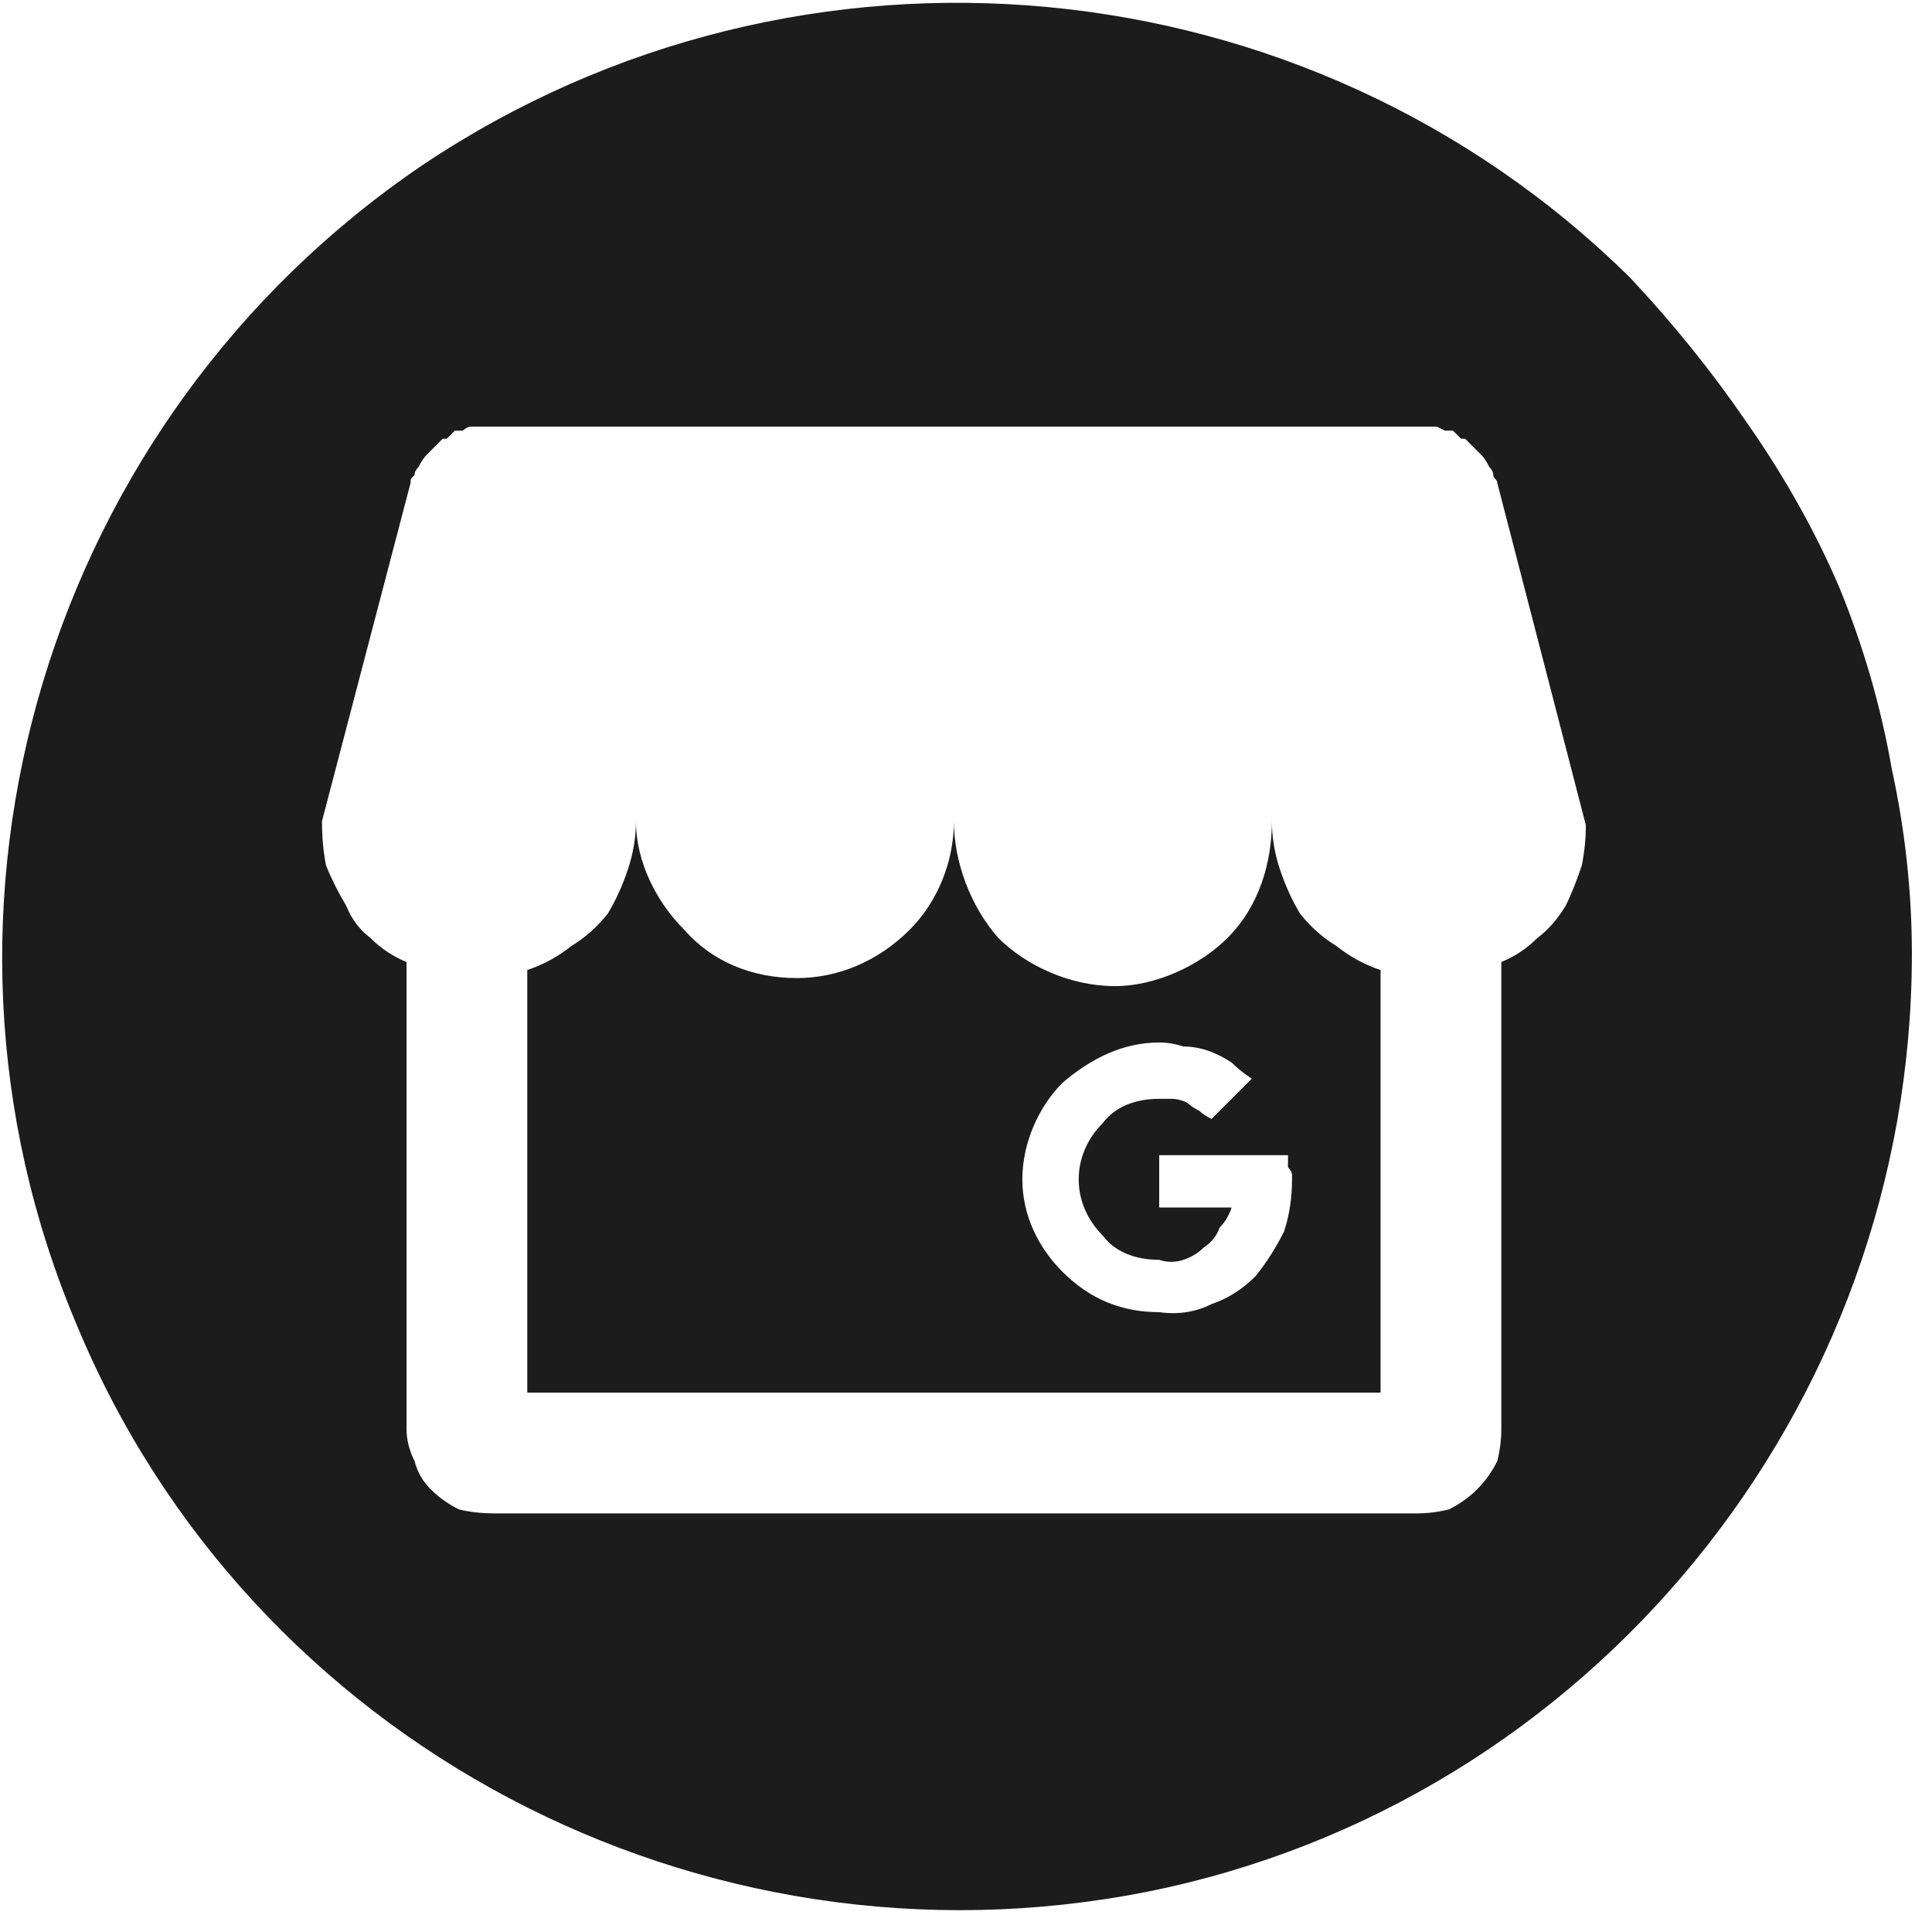 <svg version="1.2" xmlns="http://www.w3.org/2000/svg" viewBox="0 0 48 48" width="48" height="48">
	<title>black-round-gmb</title>
	<style>
		.s0 { fill: #1c1c1c } 
	</style>
	<g id="Layer_2">
		<g id="Capa_1">
			<g id="_Group_">
				<path class="s0" d="m40.5 6.9c-8-7.9-20.6-9.1-30-2.8-9.3 6.3-13 18.4-8.6 28.8 4.3 10.4 15.5 16.3 26.6 14.1 11-2.2 19-12 19-23.3q0-2.3-0.5-4.6-0.4-2.3-1.3-4.5-0.9-2.1-2.3-4.1-1.3-1.9-2.9-3.6zm-3.2 17v11.6q0 0.4-0.1 0.8-0.2 0.4-0.5 0.7-0.3 0.3-0.7 0.5-0.4 0.1-0.8 0.1h-22.9q-0.5 0-0.9-0.1-0.4-0.2-0.7-0.5-0.3-0.3-0.4-0.7-0.2-0.4-0.2-0.8v-11.6q-0.5-0.2-0.9-0.6-0.4-0.3-0.6-0.8-0.3-0.5-0.5-1-0.1-0.5-0.1-1.1l2.2-8.4c0-0.1 0-0.1 0.1-0.2q0-0.1 0.1-0.2 0.1-0.2 0.2-0.3 0.1-0.1 0.2-0.2 0.1-0.1 0.2-0.2h0.1l0.2-0.2h0.2c0 0 0.1-0.1 0.2-0.1h0.1q0.1 0 0.1 0 0.1 0 0.1 0 0.1 0 0.1 0 0.1 0 0.1 0h23q0 0 0.1 0 0 0 0.1 0 0 0 0.1 0 0 0 0.1 0h0.1l0.2 0.1h0.2l0.2 0.2h0.1q0.1 0.1 0.2 0.2 0.1 0.1 0.2 0.2 0.1 0.1 0.2 0.3 0.1 0.1 0.1 0.2c0 0.1 0.1 0.1 0.1 0.2l2.2 8.5q0 0.5-0.1 1-0.2 0.6-0.4 1-0.3 0.5-0.7 0.8-0.4 0.4-0.9 0.6zm-5.7-3.4c0 1-0.3 2.1-1.1 2.9-0.7 0.7-1.8 1.2-2.8 1.2-1.1 0-2.2-0.5-2.9-1.2-0.7-0.8-1.1-1.9-1.1-2.9 0 1-0.4 2-1.1 2.7-0.8 0.8-1.8 1.2-2.8 1.2-1.1 0-2.1-0.4-2.8-1.2-0.7-0.7-1.2-1.7-1.2-2.7q0 0.6-0.2 1.2-0.2 0.6-0.5 1.1-0.4 0.5-0.9 0.8-0.5 0.4-1.1 0.6v10.4h21.2v-10.4q-0.6-0.2-1.1-0.6-0.5-0.3-0.9-0.8-0.3-0.5-0.5-1.1-0.2-0.6-0.2-1.2zm0-0.1c0 1.1-0.3 2.2-1.1 3-0.7 0.7-1.8 1.2-2.8 1.2-1.1 0-2.2-0.5-2.9-1.2-0.7-0.8-1.1-1.9-1.1-3 0 1.1-0.4 2.1-1.1 2.8-0.8 0.8-1.8 1.2-2.8 1.2-1.1 0-2.1-0.4-2.8-1.2-0.7-0.7-1.2-1.7-1.2-2.7q0 0.6-0.2 1.2-0.2 0.6-0.5 1.1-0.4 0.5-0.9 0.8-0.5 0.4-1.1 0.6v10.4h21.2v-10.4q-0.6-0.2-1.1-0.6-0.5-0.3-0.9-0.8-0.3-0.5-0.5-1.1-0.2-0.6-0.2-1.3zm0 0c0 1.1-0.3 2.2-1.1 3-0.7 0.7-1.8 1.2-2.8 1.2-1.1 0-2.2-0.5-2.9-1.2-0.7-0.8-1.1-1.9-1.1-3 0 1.1-0.4 2.1-1.1 2.8-0.8 0.8-1.8 1.2-2.8 1.2-1.1 0-2.1-0.4-2.8-1.2-0.7-0.7-1.2-1.7-1.2-2.7q0 0.6-0.2 1.2-0.2 0.6-0.5 1.1-0.4 0.5-0.9 0.8-0.5 0.4-1.1 0.6v10.4h21.2v-10.4q-0.6-0.2-1.1-0.6-0.5-0.3-0.9-0.8-0.3-0.5-0.5-1.1-0.2-0.6-0.2-1.3zm0 0c0 1.1-0.3 2.2-1.1 3-0.7 0.7-1.8 1.2-2.8 1.2-1.1 0-2.2-0.5-2.9-1.2-0.7-0.8-1.1-1.9-1.1-3 0 1.1-0.4 2.1-1.1 2.8-0.8 0.8-1.8 1.2-2.8 1.2-1.1 0-2.1-0.4-2.8-1.2-0.7-0.7-1.2-1.7-1.2-2.7q0 0.6-0.2 1.2-0.2 0.6-0.5 1.1-0.4 0.5-0.9 0.8-0.5 0.4-1.1 0.6v10.4h21.2v-10.4q-0.6-0.2-1.1-0.6-0.5-0.3-0.9-0.8-0.3-0.5-0.5-1.1-0.2-0.6-0.2-1.3zm0 0c0 1.1-0.3 2.2-1.1 3-0.7 0.7-1.8 1.2-2.8 1.2-1.1 0-2.2-0.5-2.9-1.2-0.7-0.8-1.1-1.9-1.1-3 0 1.1-0.4 2.1-1.1 2.8-0.8 0.8-1.8 1.2-2.8 1.2-1.1 0-2.1-0.4-2.8-1.2-0.7-0.7-1.2-1.7-1.2-2.7q0 0.6-0.2 1.2-0.2 0.6-0.5 1.1-0.4 0.5-0.9 0.8-0.5 0.4-1.1 0.6v10.4h21.2v-10.4q-0.6-0.2-1.1-0.6-0.5-0.3-0.9-0.8-0.3-0.5-0.5-1.1-0.2-0.6-0.2-1.3zm0 0c0 1.1-0.3 2.2-1.1 3-0.7 0.7-1.8 1.2-2.8 1.2-1.1 0-2.2-0.5-2.9-1.2-0.7-0.8-1.1-1.9-1.1-3 0 1.1-0.4 2.1-1.1 2.8-0.8 0.8-1.8 1.2-2.8 1.2-1.1 0-2.1-0.4-2.8-1.2-0.7-0.7-1.2-1.7-1.2-2.7q0 0.6-0.2 1.2-0.2 0.6-0.5 1.1-0.4 0.5-0.9 0.8-0.5 0.4-1.1 0.6v10.4h21.2v-10.4q-0.6-0.2-1.1-0.6-0.5-0.3-0.9-0.8-0.3-0.5-0.5-1.1-0.2-0.6-0.2-1.2zm0 0c0 1-0.3 2.1-1.1 2.9-0.7 0.7-1.8 1.2-2.8 1.2-1.1 0-2.2-0.5-2.9-1.2-0.7-0.8-1.1-1.9-1.1-2.9 0 1-0.4 2-1.1 2.7-0.8 0.8-1.8 1.2-2.8 1.2-1.1 0-2.1-0.4-2.8-1.2-0.7-0.7-1.2-1.7-1.2-2.7q0 0.6-0.2 1.2-0.2 0.6-0.5 1.1-0.4 0.5-0.9 0.8-0.5 0.4-1.1 0.6v10.4h21.2v-10.4q-0.6-0.2-1.1-0.6-0.5-0.3-0.9-0.8-0.3-0.5-0.5-1.1-0.2-0.6-0.2-1.2zm0 0c0 1-0.3 2.1-1.1 2.9-0.7 0.7-1.8 1.2-2.8 1.2-1.1 0-2.2-0.5-2.9-1.2-0.7-0.8-1.1-1.9-1.1-2.9 0 1-0.4 2-1.1 2.7-0.8 0.8-1.8 1.2-2.8 1.2-1.1 0-2.1-0.4-2.8-1.2-0.7-0.7-1.2-1.7-1.2-2.7q0 0.6-0.2 1.2-0.2 0.6-0.5 1.1-0.4 0.5-0.9 0.8-0.5 0.4-1.1 0.6v10.4h21.2v-10.4q-0.6-0.2-1.1-0.6-0.5-0.3-0.9-0.8-0.3-0.5-0.5-1.1-0.2-0.6-0.2-1.2zm0 0c0 1-0.3 2.1-1.1 2.9-0.7 0.7-1.8 1.2-2.8 1.2-1.1 0-2.2-0.5-2.9-1.2-0.7-0.8-1.1-1.9-1.1-2.9 0 1-0.4 2-1.1 2.7-0.8 0.8-1.8 1.2-2.8 1.2-1.1 0-2.1-0.4-2.8-1.2-0.7-0.7-1.2-1.7-1.2-2.7q0 0.6-0.2 1.2-0.2 0.6-0.5 1.1-0.4 0.5-0.9 0.8-0.5 0.4-1.1 0.6v10.4h21.2v-10.4q-0.6-0.2-1.1-0.6-0.5-0.3-0.9-0.8-0.3-0.5-0.5-1.1-0.2-0.6-0.2-1.2zm0 0c0 1-0.3 2.1-1.1 2.9-0.7 0.7-1.8 1.2-2.8 1.2-1.1 0-2.2-0.5-2.9-1.2-0.7-0.8-1.1-1.9-1.1-2.9 0 1-0.4 2-1.1 2.7-0.8 0.8-1.8 1.2-2.8 1.2-1.1 0-2.1-0.4-2.8-1.2-0.7-0.7-1.2-1.7-1.2-2.7q0 0.6-0.2 1.2-0.2 0.6-0.5 1.1-0.4 0.5-0.9 0.8-0.5 0.4-1.1 0.6v10.4h21.2v-10.4q-0.6-0.2-1.1-0.6-0.5-0.3-0.9-0.8-0.3-0.5-0.5-1.1-0.2-0.6-0.2-1.2zm0 0c0 1-0.3 2.1-1.1 2.9-0.7 0.7-1.8 1.2-2.8 1.2-1.1 0-2.2-0.5-2.9-1.2-0.7-0.8-1.1-1.9-1.1-2.9 0 1-0.4 2-1.1 2.7-0.8 0.8-1.8 1.2-2.8 1.2-1.1 0-2.1-0.4-2.8-1.2-0.7-0.7-1.2-1.7-1.2-2.7q0 0.6-0.2 1.2-0.2 0.6-0.5 1.1-0.4 0.5-0.9 0.8-0.5 0.4-1.1 0.6v10.4h21.2v-10.4q-0.6-0.2-1.1-0.6-0.5-0.3-0.9-0.8-0.3-0.5-0.5-1.1-0.2-0.6-0.2-1.2zm-2.8 12.2c-0.9 0-1.7-0.3-2.4-1-0.6-0.6-1-1.4-1-2.3 0-0.9 0.4-1.8 1-2.4 0.7-0.6 1.5-1 2.4-1q0.3 0 0.6 0.1 0.3 0 0.6 0.1 0.3 0.1 0.6 0.3 0.2 0.2 0.5 0.4l-1 1q-0.2-0.1-0.3-0.2-0.2-0.1-0.3-0.2-0.2-0.1-0.4-0.1-0.2 0-0.3 0c-0.6 0-1.1 0.2-1.4 0.6-0.4 0.4-0.6 0.9-0.6 1.4 0 0.5 0.2 1 0.6 1.4 0.3 0.4 0.8 0.6 1.4 0.6q0.3 0.1 0.6 0 0.3-0.1 0.5-0.3 0.3-0.2 0.4-0.5 0.2-0.2 0.3-0.5h-1.8v-1.3h3.2q0 0 0 0.1 0 0.1 0 0.2 0.1 0.1 0.1 0.2 0 0.1 0 0.1 0 0.7-0.2 1.3-0.3 0.6-0.7 1.1-0.5 0.5-1.1 0.7-0.6 0.3-1.3 0.2zm0 0c-0.9 0-1.7-0.3-2.4-1-0.6-0.6-1-1.4-1-2.3 0-0.9 0.4-1.8 1-2.4 0.7-0.6 1.5-1 2.4-1q0.3 0 0.6 0.1 0.3 0 0.6 0.1 0.3 0.1 0.6 0.3 0.2 0.2 0.5 0.4l-1 1q-0.2-0.1-0.3-0.2-0.2-0.1-0.3-0.2-0.2-0.1-0.4-0.1-0.2 0-0.3 0c-0.6 0-1.1 0.2-1.4 0.6-0.4 0.4-0.6 0.9-0.6 1.4 0 0.5 0.2 1 0.6 1.4 0.3 0.4 0.8 0.6 1.4 0.6q0.3 0.1 0.6 0 0.3-0.1 0.5-0.3 0.3-0.2 0.4-0.5 0.2-0.2 0.3-0.5h-1.8v-1.3h3.2q0 0 0 0.1 0 0.1 0 0.2 0.1 0.1 0.1 0.2 0 0.1 0 0.1 0 0.7-0.2 1.3-0.3 0.6-0.7 1.1-0.5 0.5-1.1 0.7-0.6 0.3-1.3 0.2zm0 0c-0.9 0-1.7-0.3-2.4-1-0.6-0.6-1-1.4-1-2.3 0-0.9 0.4-1.8 1-2.4 0.7-0.6 1.5-1 2.4-1q0.3 0 0.6 0.1 0.3 0 0.6 0.1 0.3 0.1 0.6 0.3 0.2 0.2 0.5 0.4l-1 1q-0.2-0.1-0.3-0.2-0.2-0.1-0.3-0.2-0.2-0.1-0.4-0.1-0.2 0-0.3 0c-0.6 0-1.1 0.2-1.4 0.6-0.4 0.4-0.6 0.9-0.6 1.4 0 0.5 0.2 1 0.6 1.4 0.3 0.4 0.8 0.6 1.4 0.6q0.3 0.1 0.6 0 0.3-0.1 0.5-0.3 0.3-0.2 0.4-0.5 0.2-0.2 0.3-0.5h-1.8v-1.3h3.2q0 0 0 0.1 0 0.1 0 0.2 0.1 0.1 0.1 0.2 0 0.1 0 0.1 0 0.7-0.2 1.3-0.3 0.6-0.7 1.1-0.5 0.5-1.1 0.7-0.6 0.3-1.3 0.2zm0 0c-0.9 0-1.7-0.3-2.4-1-0.6-0.6-1-1.4-1-2.3 0-0.9 0.4-1.8 1-2.4 0.7-0.6 1.5-1 2.4-1q0.3 0 0.6 0.1 0.3 0 0.6 0.1 0.3 0.1 0.6 0.3 0.2 0.2 0.5 0.4l-1 1q-0.2-0.1-0.3-0.2-0.2-0.1-0.3-0.2-0.2-0.1-0.4-0.1-0.2 0-0.3 0c-0.6 0-1.1 0.2-1.4 0.6-0.4 0.4-0.6 0.9-0.6 1.4 0 0.5 0.2 1 0.6 1.4 0.3 0.4 0.8 0.6 1.4 0.6q0.3 0.1 0.6 0 0.3-0.1 0.5-0.3 0.3-0.2 0.4-0.5 0.2-0.2 0.3-0.5h-1.8v-1.3h3.2q0 0 0 0.1 0 0.1 0 0.2 0.1 0.1 0.1 0.2 0 0.1 0 0.1 0 0.7-0.2 1.3-0.3 0.6-0.7 1.1-0.5 0.5-1.1 0.7-0.6 0.3-1.3 0.2zm0 0c-0.9 0-1.7-0.3-2.4-1-0.6-0.6-1-1.4-1-2.3 0-0.9 0.4-1.8 1-2.4 0.7-0.6 1.5-1 2.4-1q0.3 0 0.6 0.1 0.3 0 0.6 0.1 0.3 0.1 0.6 0.3 0.2 0.2 0.5 0.4l-1 1q-0.2-0.1-0.3-0.2-0.2-0.1-0.3-0.2-0.2-0.1-0.4-0.1-0.2 0-0.3 0c-0.6 0-1.1 0.2-1.4 0.6-0.4 0.4-0.6 0.9-0.6 1.4 0 0.5 0.2 1 0.6 1.4 0.3 0.4 0.8 0.6 1.4 0.6q0.3 0.1 0.6 0 0.3-0.1 0.5-0.3 0.3-0.2 0.4-0.5 0.2-0.2 0.3-0.5h-1.8v-1.3h3.2q0 0 0 0.1 0 0.1 0 0.2 0.1 0.1 0.1 0.2 0 0.1 0 0.1 0 0.7-0.2 1.3-0.3 0.6-0.7 1.1-0.5 0.5-1.1 0.7-0.6 0.3-1.3 0.2zm0 0c-0.9 0-1.7-0.3-2.4-1-0.6-0.6-1-1.4-1-2.3 0-0.9 0.4-1.8 1-2.4 0.7-0.6 1.5-1 2.4-1q0.3 0 0.6 0.1 0.3 0 0.6 0.1 0.3 0.1 0.6 0.3 0.2 0.2 0.5 0.4l-1 1q-0.2-0.1-0.3-0.2-0.2-0.1-0.3-0.2-0.2-0.1-0.4-0.1-0.2 0-0.3 0c-0.6 0-1.1 0.2-1.4 0.6-0.4 0.4-0.6 0.9-0.6 1.4 0 0.5 0.2 1 0.6 1.4 0.3 0.4 0.8 0.6 1.4 0.6q0.3 0.1 0.6 0 0.3-0.1 0.5-0.3 0.3-0.2 0.4-0.5 0.2-0.2 0.3-0.5h-1.8v-1.3h3.2q0 0 0 0.1 0 0.1 0 0.2 0.1 0.1 0.1 0.2 0 0.1 0 0.1 0 0.7-0.2 1.3-0.3 0.6-0.7 1.1-0.5 0.5-1.1 0.7-0.6 0.3-1.3 0.2zm0 0c-0.9 0-1.7-0.3-2.4-1-0.6-0.6-1-1.4-1-2.3 0-0.9 0.4-1.8 1-2.4 0.7-0.6 1.5-1 2.4-1q0.3 0 0.6 0.1 0.3 0 0.6 0.1 0.3 0.1 0.6 0.3 0.2 0.2 0.5 0.4l-1 1q-0.2-0.1-0.3-0.2-0.2-0.1-0.3-0.2-0.2-0.1-0.4-0.1-0.2 0-0.3 0c-0.6 0-1.1 0.2-1.4 0.6-0.4 0.4-0.6 0.9-0.6 1.4 0 0.5 0.2 1 0.6 1.4 0.3 0.4 0.8 0.6 1.4 0.6q0.3 0.1 0.6 0 0.3-0.1 0.5-0.3 0.3-0.2 0.4-0.5 0.2-0.2 0.3-0.5h-1.8v-1.3h3.2q0 0 0 0.1 0 0.1 0 0.2 0.1 0.1 0.1 0.2 0 0.1 0 0.1 0 0.7-0.2 1.3-0.3 0.6-0.7 1.1-0.5 0.5-1.1 0.7-0.6 0.3-1.3 0.2zm0 0c-0.9 0-1.7-0.3-2.4-1-0.6-0.6-1-1.4-1-2.3 0-0.9 0.4-1.8 1-2.4 0.7-0.6 1.5-1 2.4-1q0.3 0 0.6 0.1 0.3 0 0.6 0.1 0.3 0.1 0.6 0.3 0.2 0.2 0.5 0.4l-1 1q-0.2-0.1-0.3-0.2-0.2-0.1-0.3-0.2-0.2-0.1-0.4-0.1-0.2 0-0.3 0c-0.6 0-1.1 0.2-1.4 0.6-0.4 0.4-0.6 0.9-0.6 1.4 0 0.5 0.2 1 0.6 1.4 0.3 0.4 0.8 0.6 1.4 0.6q0.3 0.1 0.6 0 0.3-0.1 0.5-0.3 0.3-0.2 0.4-0.5 0.2-0.2 0.3-0.5h-1.8v-1.3h3.2q0 0 0 0.1 0 0.1 0 0.2 0.1 0.1 0.1 0.2 0 0.1 0 0.1 0 0.7-0.2 1.3-0.3 0.6-0.7 1.1-0.5 0.5-1.1 0.7-0.6 0.3-1.3 0.2zm0 0c-0.9 0-1.7-0.3-2.4-1-0.6-0.6-1-1.4-1-2.3 0-0.9 0.4-1.8 1-2.4 0.7-0.6 1.5-1 2.4-1q0.3 0 0.6 0.1 0.3 0 0.6 0.1 0.3 0.1 0.6 0.3 0.2 0.2 0.5 0.4l-1 1q-0.2-0.1-0.3-0.2-0.2-0.1-0.3-0.2-0.2-0.1-0.4-0.1-0.2 0-0.3 0c-0.6 0-1.1 0.2-1.4 0.6-0.4 0.4-0.6 0.9-0.6 1.4 0 0.5 0.2 1 0.6 1.4 0.3 0.4 0.8 0.6 1.4 0.6q0.3 0.1 0.6 0 0.3-0.1 0.5-0.3 0.3-0.2 0.4-0.5 0.2-0.2 0.3-0.5h-1.8v-1.3h3.2q0 0 0 0.1 0 0.1 0 0.2 0.1 0.1 0.1 0.2 0 0.1 0 0.1 0 0.7-0.2 1.3-0.3 0.6-0.7 1.1-0.5 0.5-1.1 0.7-0.6 0.3-1.3 0.2zm0 0c-0.9 0-1.7-0.3-2.4-1-0.6-0.6-1-1.4-1-2.3 0-0.9 0.4-1.8 1-2.4 0.7-0.6 1.5-1 2.4-1q0.3 0 0.6 0.1 0.3 0 0.6 0.1 0.3 0.1 0.6 0.3 0.2 0.2 0.5 0.4l-1 1q-0.2-0.1-0.3-0.2-0.2-0.1-0.3-0.2-0.2-0.1-0.4-0.1-0.2 0-0.3 0c-0.6 0-1.1 0.2-1.4 0.6-0.4 0.4-0.6 0.9-0.6 1.4 0 0.5 0.2 1 0.6 1.4 0.3 0.4 0.8 0.6 1.4 0.6q0.3 0.1 0.6 0 0.3-0.1 0.5-0.3 0.3-0.2 0.4-0.5 0.2-0.2 0.3-0.5h-1.8v-1.3h3.2q0 0 0 0.1 0 0.1 0 0.2 0.1 0.1 0.1 0.2 0 0.1 0 0.1 0 0.7-0.2 1.3-0.3 0.6-0.7 1.1-0.5 0.5-1.1 0.7-0.6 0.3-1.3 0.2zm0 0c-0.9 0-1.7-0.3-2.4-1-0.6-0.6-1-1.4-1-2.3 0-0.9 0.4-1.8 1-2.4 0.7-0.6 1.5-1 2.4-1q0.3 0 0.6 0.1 0.3 0 0.6 0.1 0.3 0.1 0.6 0.3 0.2 0.2 0.5 0.4l-1 1q-0.2-0.1-0.3-0.2-0.2-0.1-0.3-0.2-0.2-0.1-0.4-0.1-0.2 0-0.3 0c-0.6 0-1.1 0.2-1.4 0.6-0.4 0.4-0.6 0.9-0.6 1.4 0 0.5 0.2 1 0.6 1.4 0.3 0.4 0.8 0.6 1.4 0.6q0.3 0.1 0.6 0 0.3-0.1 0.5-0.3 0.3-0.2 0.4-0.5 0.2-0.2 0.3-0.5h-1.8v-1.3h3.2q0 0 0 0.1 0 0.1 0 0.2 0.1 0.1 0.1 0.2 0 0.1 0 0.1 0 0.7-0.2 1.3-0.3 0.6-0.7 1.1-0.5 0.5-1.1 0.7-0.6 0.3-1.3 0.2z"/>
			</g>
		</g>
	</g>
</svg>